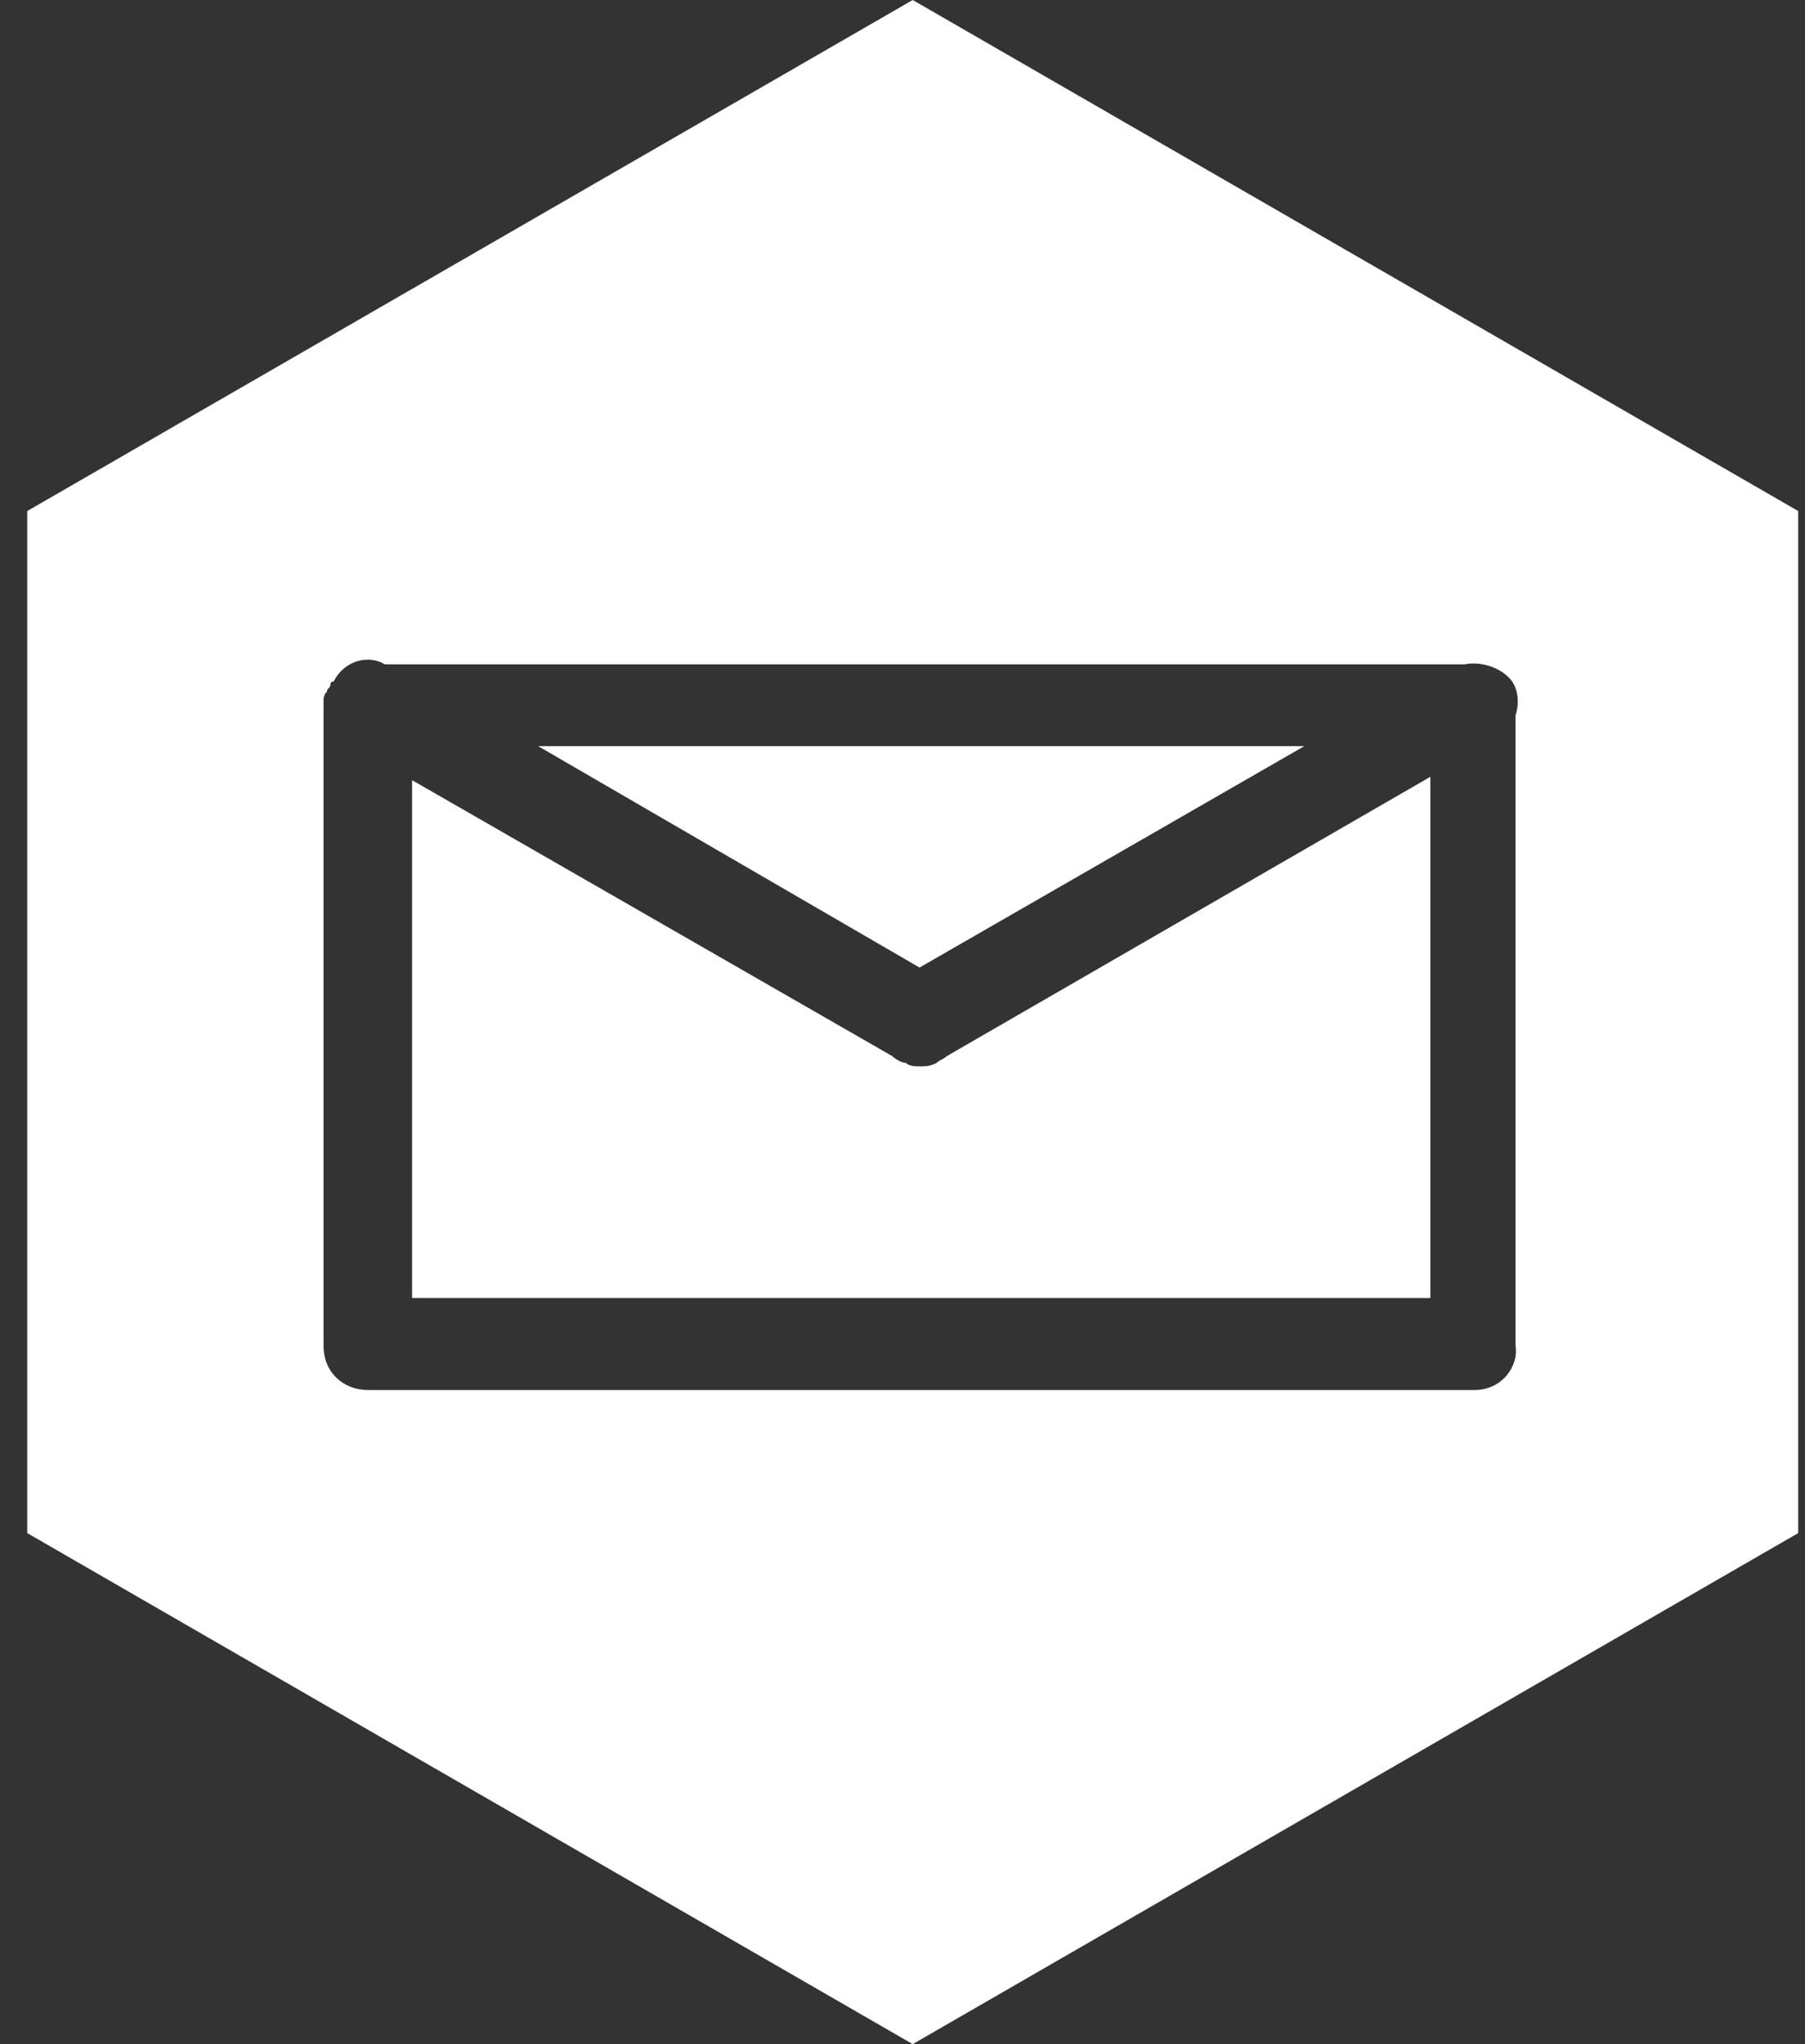 <svg width="53" height="60" viewBox="0 0 53 60" fill="none" xmlns="http://www.w3.org/2000/svg">
<rect x="0" y="0" width="53" height="60" fill="#333333" stroke="none"/>
<path d="M27.5 31.2C27.3 31.3 27.2 31.3 27 31.3C26.9 31.3 26.7 31.3 26.6 31.2C26.5 31.2 26.3 31.1 26.2 31L12.1 22.9V38.1H42V22.8L27.8 31C27.7 31.1 27.6 31.1 27.5 31.2Z" fill="white"/>
<path d="M38.3 21.9H15.8L27 28.4L38.3 21.9Z" fill="white"/>
<path d="M26.8 0L0.8 15V45L26.8 60L52.8 45V15L26.8 0ZM43.3 40.8H10.8C10.1 40.8 9.5 40.3 9.5 39.5V20.7V20.6C9.5 20.5 9.5 20.4 9.6 20.3C9.6 20.2 9.7 20.2 9.7 20.1C9.7 20.1 9.7 20 9.8 20C10.1 19.4 10.8 19.2 11.3 19.5H43C43.5 19.4 44.1 19.6 44.4 20C44.6 20.3 44.6 20.7 44.5 21V39.5C44.6 40.1 44.1 40.8 43.3 40.8Z" fill="white"/>
</svg>
